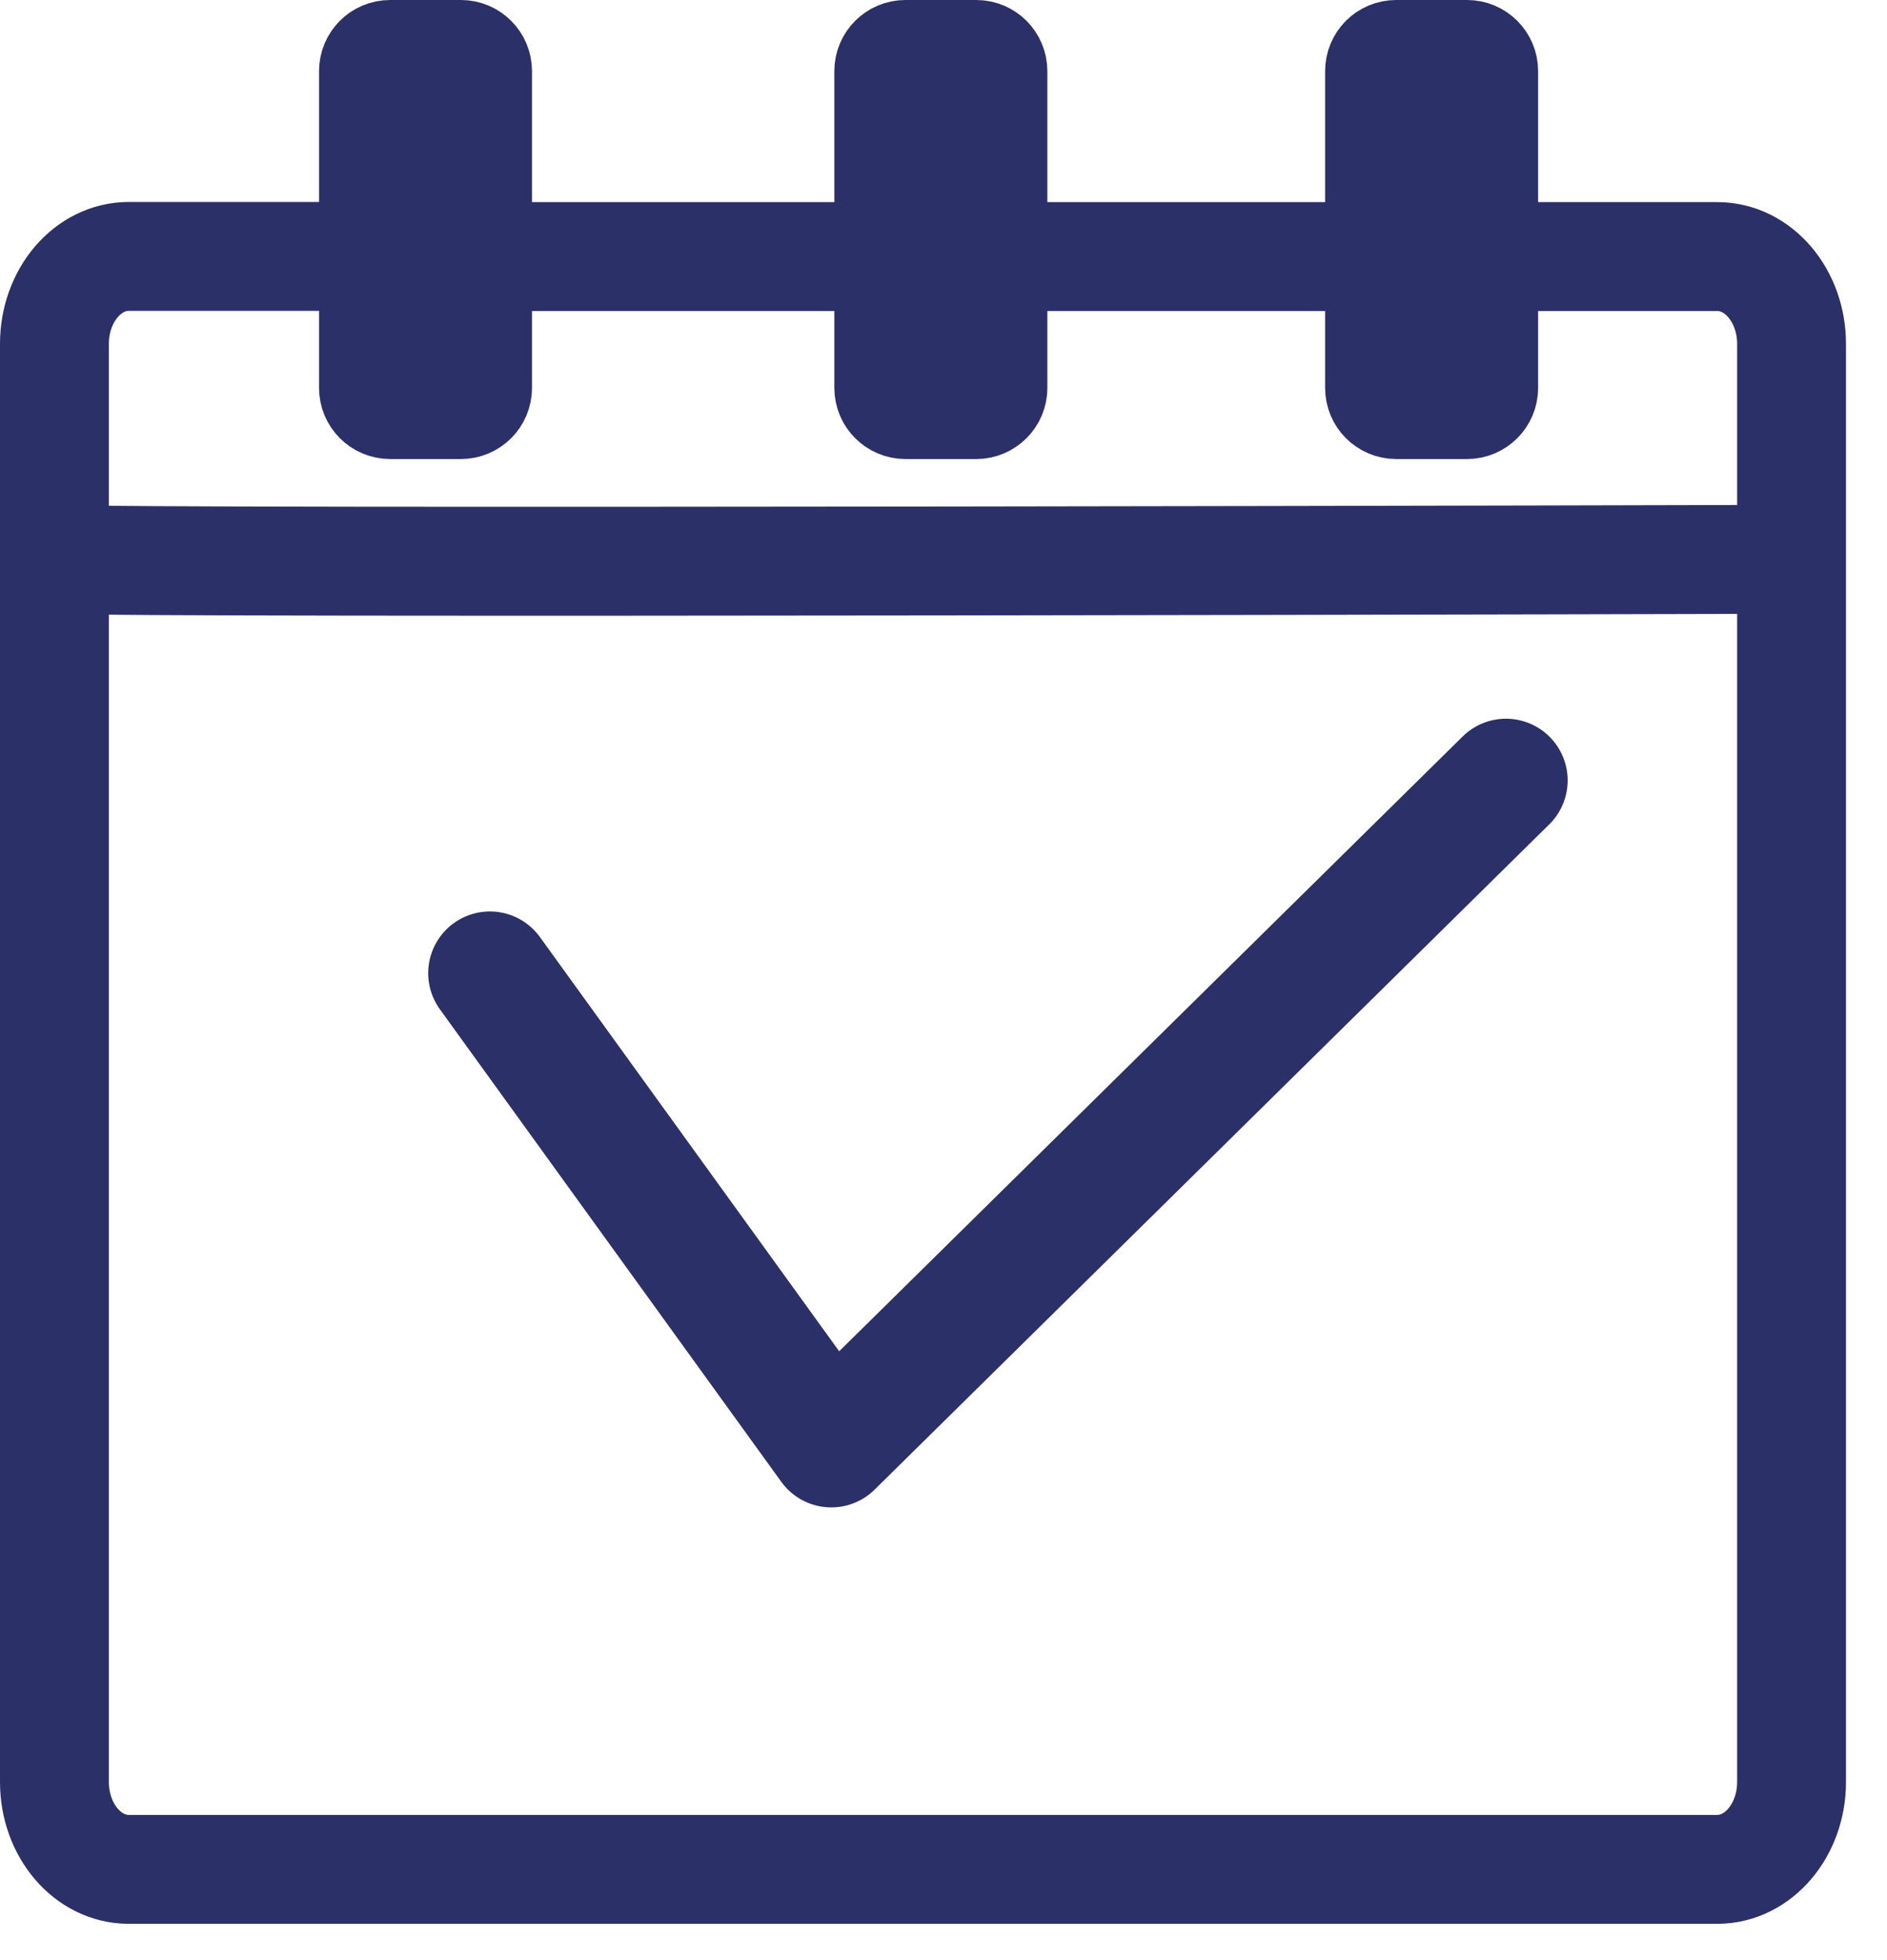 <svg width="26" height="27" viewBox="0 0 26 27" fill="none" xmlns="http://www.w3.org/2000/svg">
<path d="M6.58 3.534H12.247" stroke="#2C3068" stroke-width="1.5" stroke-miterlimit="10"/>
<path d="M20.501 3.534H23.662C24.227 3.534 24.685 4.072 24.685 4.738V24.546C24.685 25.21 24.227 25.75 23.662 25.75H1.774C1.208 25.75 0.75 25.212 0.75 24.546V4.736C0.75 4.072 1.208 3.532 1.774 3.532H4.877" stroke="#2C3068" stroke-width="1.5" stroke-miterlimit="10"/>
<path d="M6.351 0.75H5.375C5.248 0.75 5.146 0.853 5.146 0.979V5.344C5.146 5.47 5.248 5.573 5.375 5.573H6.351C6.478 5.573 6.58 5.47 6.58 5.344V0.979C6.58 0.853 6.478 0.75 6.351 0.75Z" stroke="#2C3068" stroke-width="1.5" stroke-miterlimit="10"/>
<path d="M13.452 0.75H12.475C12.349 0.75 12.246 0.853 12.246 0.979V5.344C12.246 5.47 12.349 5.573 12.475 5.573H13.452C13.578 5.573 13.681 5.47 13.681 5.344V0.979C13.681 0.853 13.578 0.75 13.452 0.75Z" stroke="#2C3068" stroke-width="1.5" stroke-miterlimit="10"/>
<path d="M20.214 0.75H19.237C19.11 0.75 19.008 0.853 19.008 0.979V5.344C19.008 5.47 19.11 5.573 19.237 5.573H20.214C20.34 5.573 20.443 5.47 20.443 5.344V0.979C20.443 0.853 20.34 0.75 20.214 0.75Z" stroke="#2C3068" stroke-width="1.5" stroke-miterlimit="10"/>
<path d="M0.996 7.704C1.24 7.766 24.931 7.704 24.931 7.704" stroke="#2C3068" stroke-width="1.5" stroke-miterlimit="10"/>
<path d="M13.682 3.534H19.081" stroke="#2C3068" stroke-width="1.5" stroke-miterlimit="10"/>
<path d="M6.75 13.405L11.454 19.914L20.75 10.75" stroke="#2C3068" stroke-width="1.7" stroke-linecap="round" stroke-linejoin="round"/>
</svg>

